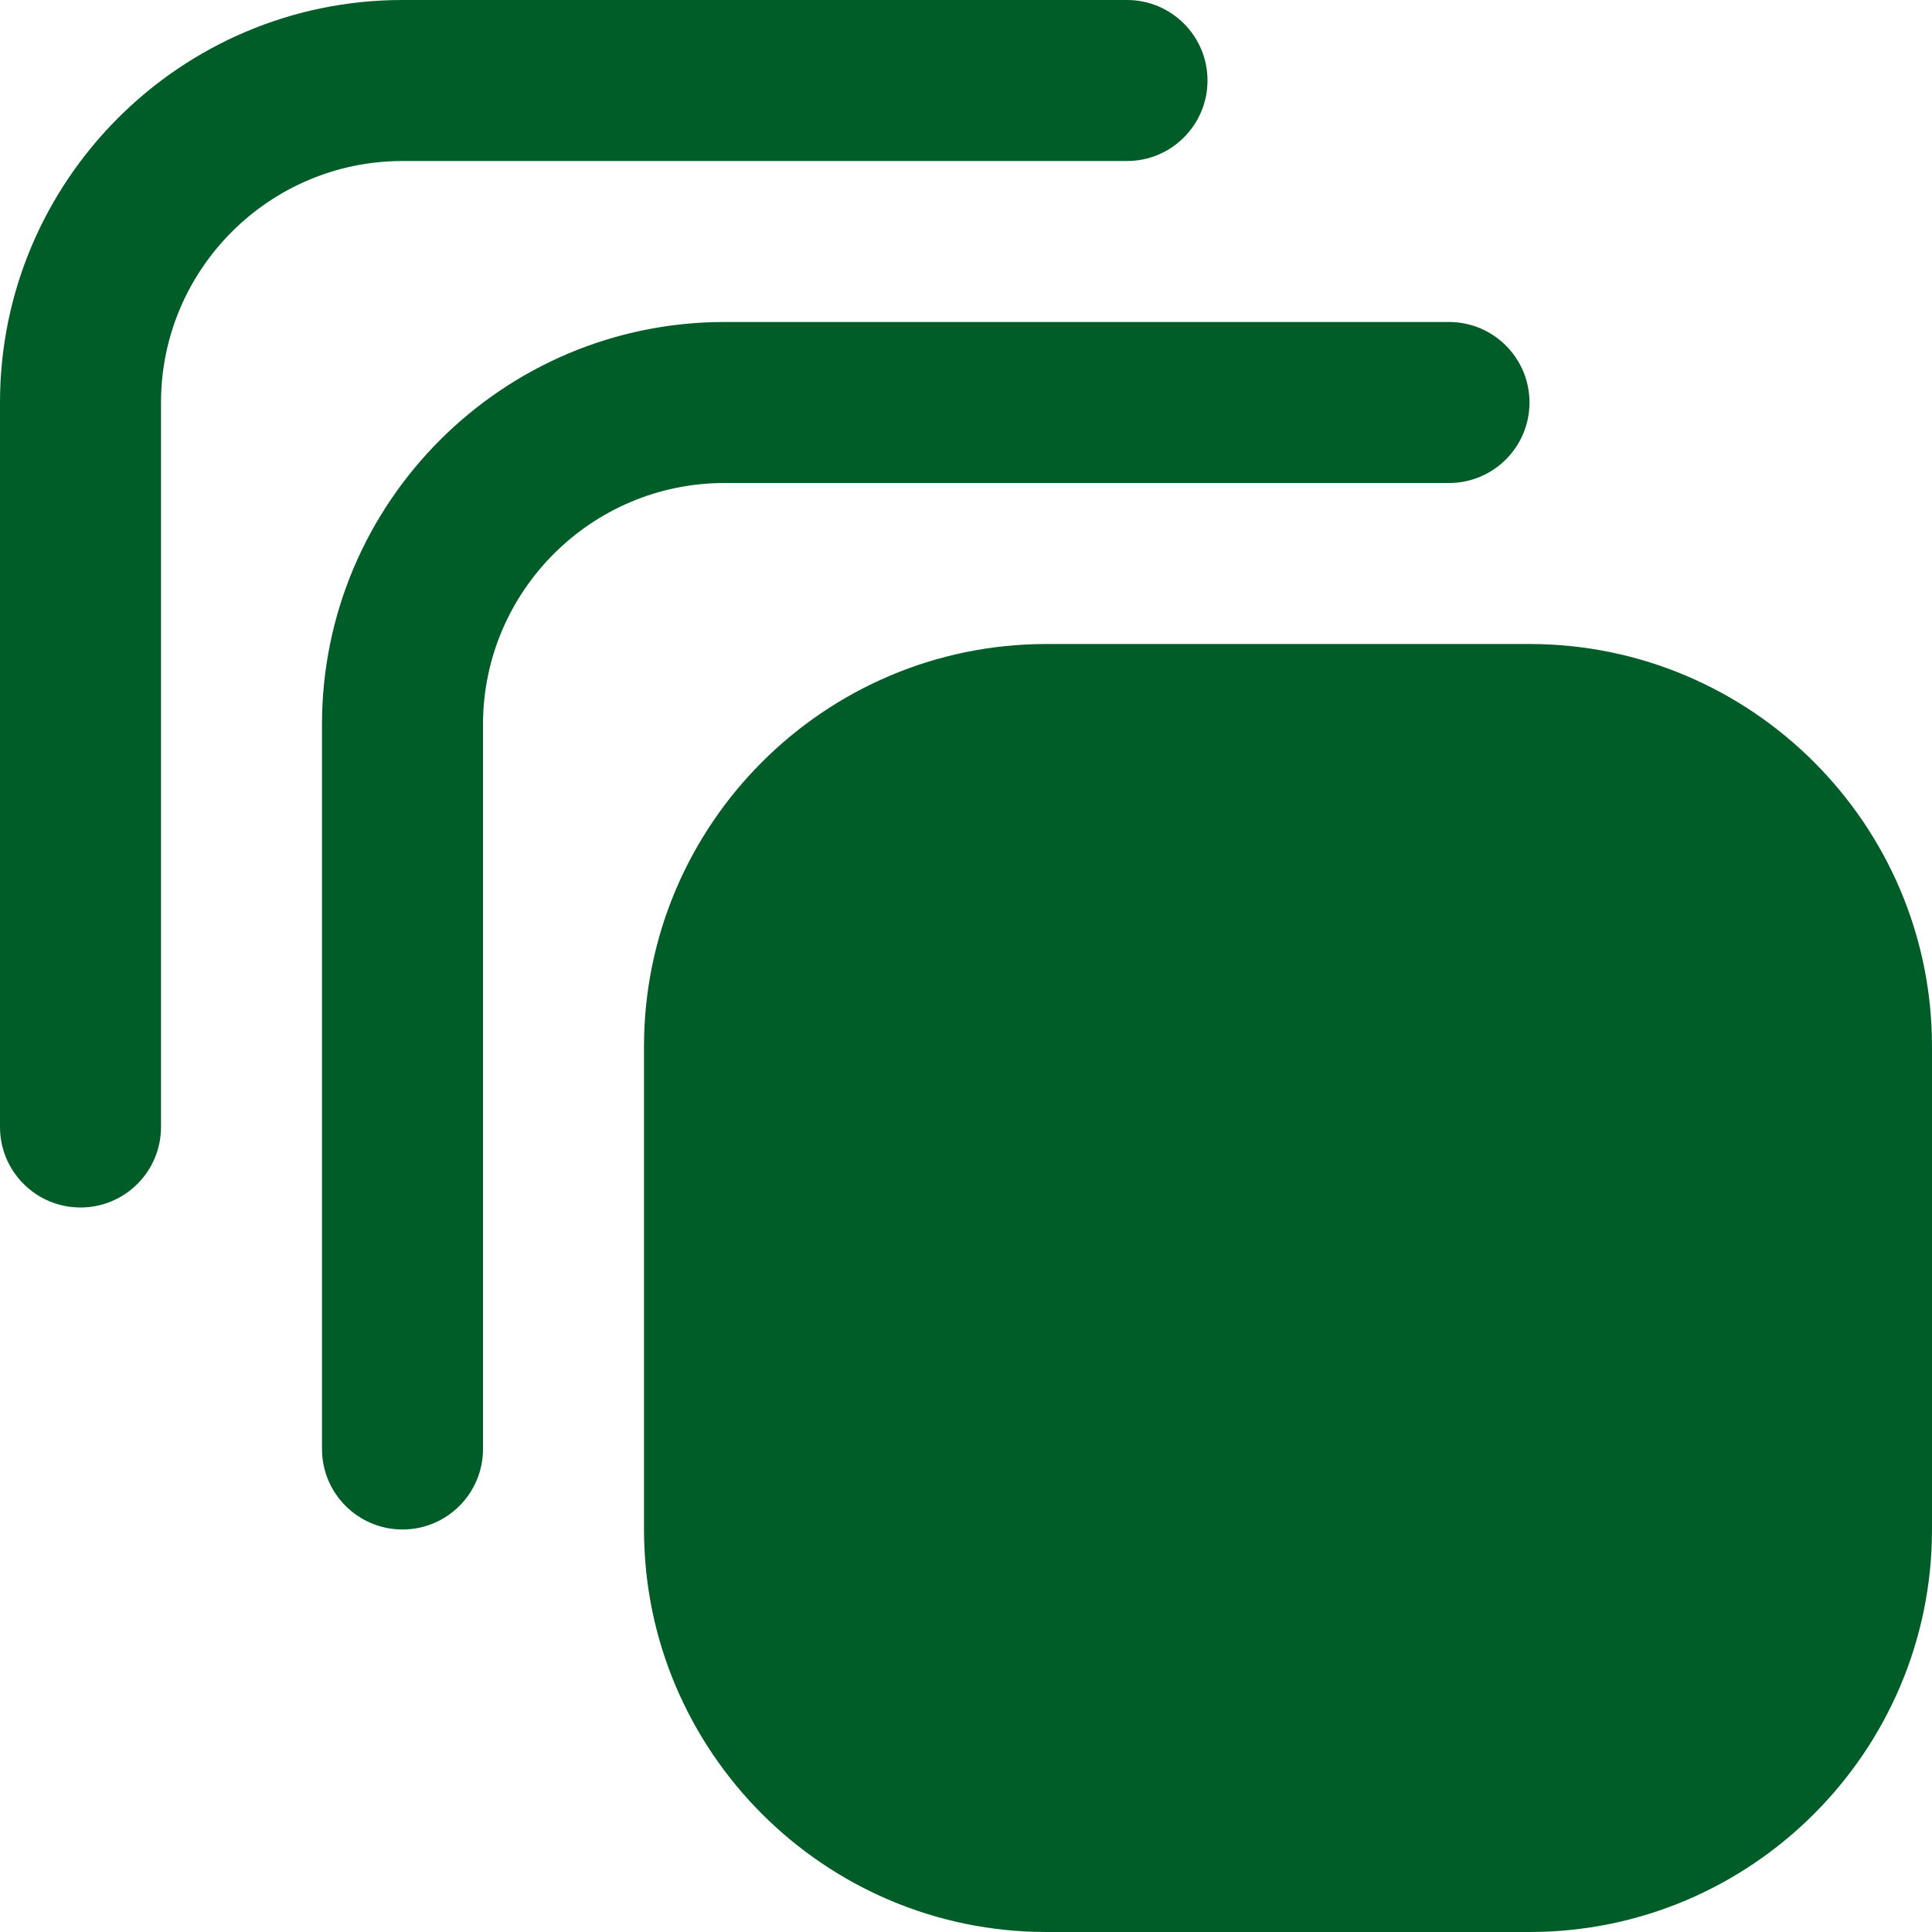 <svg width="80" height="80" viewBox="0 0 80 80" fill="none" xmlns="http://www.w3.org/2000/svg">
<g clip-path="url(#clip0_4823_37723)">
<path d="M63.333 80H43.333C34.143 80 26.667 72.523 26.667 63.333V43.333C26.667 34.143 34.143 26.667 43.333 26.667H63.333C72.523 26.667 80 34.143 80 43.333V63.333C80 72.523 72.523 80 63.333 80ZM20 60V30C20 24.487 24.487 20 30 20H60C61.84 20 63.333 18.507 63.333 16.667C63.333 14.827 61.84 13.333 60 13.333H30C20.81 13.333 13.333 20.81 13.333 30V60C13.333 61.84 14.827 63.333 16.667 63.333C18.507 63.333 20 61.84 20 60ZM6.667 46.667V16.667C6.667 11.153 11.153 6.667 16.667 6.667H46.667C48.507 6.667 50 5.173 50 3.333C50 1.493 48.507 0 46.667 0H16.667C7.477 0 0 7.477 0 16.667V46.667C0 48.507 1.493 50 3.333 50C5.173 50 6.667 48.507 6.667 46.667Z" fill="#005D28"/>
</g>
<defs>
<clipPath id="clip0_4823_37723">
<rect width="80" height="80" fill="white"/>
</clipPath>
</defs>
</svg>
